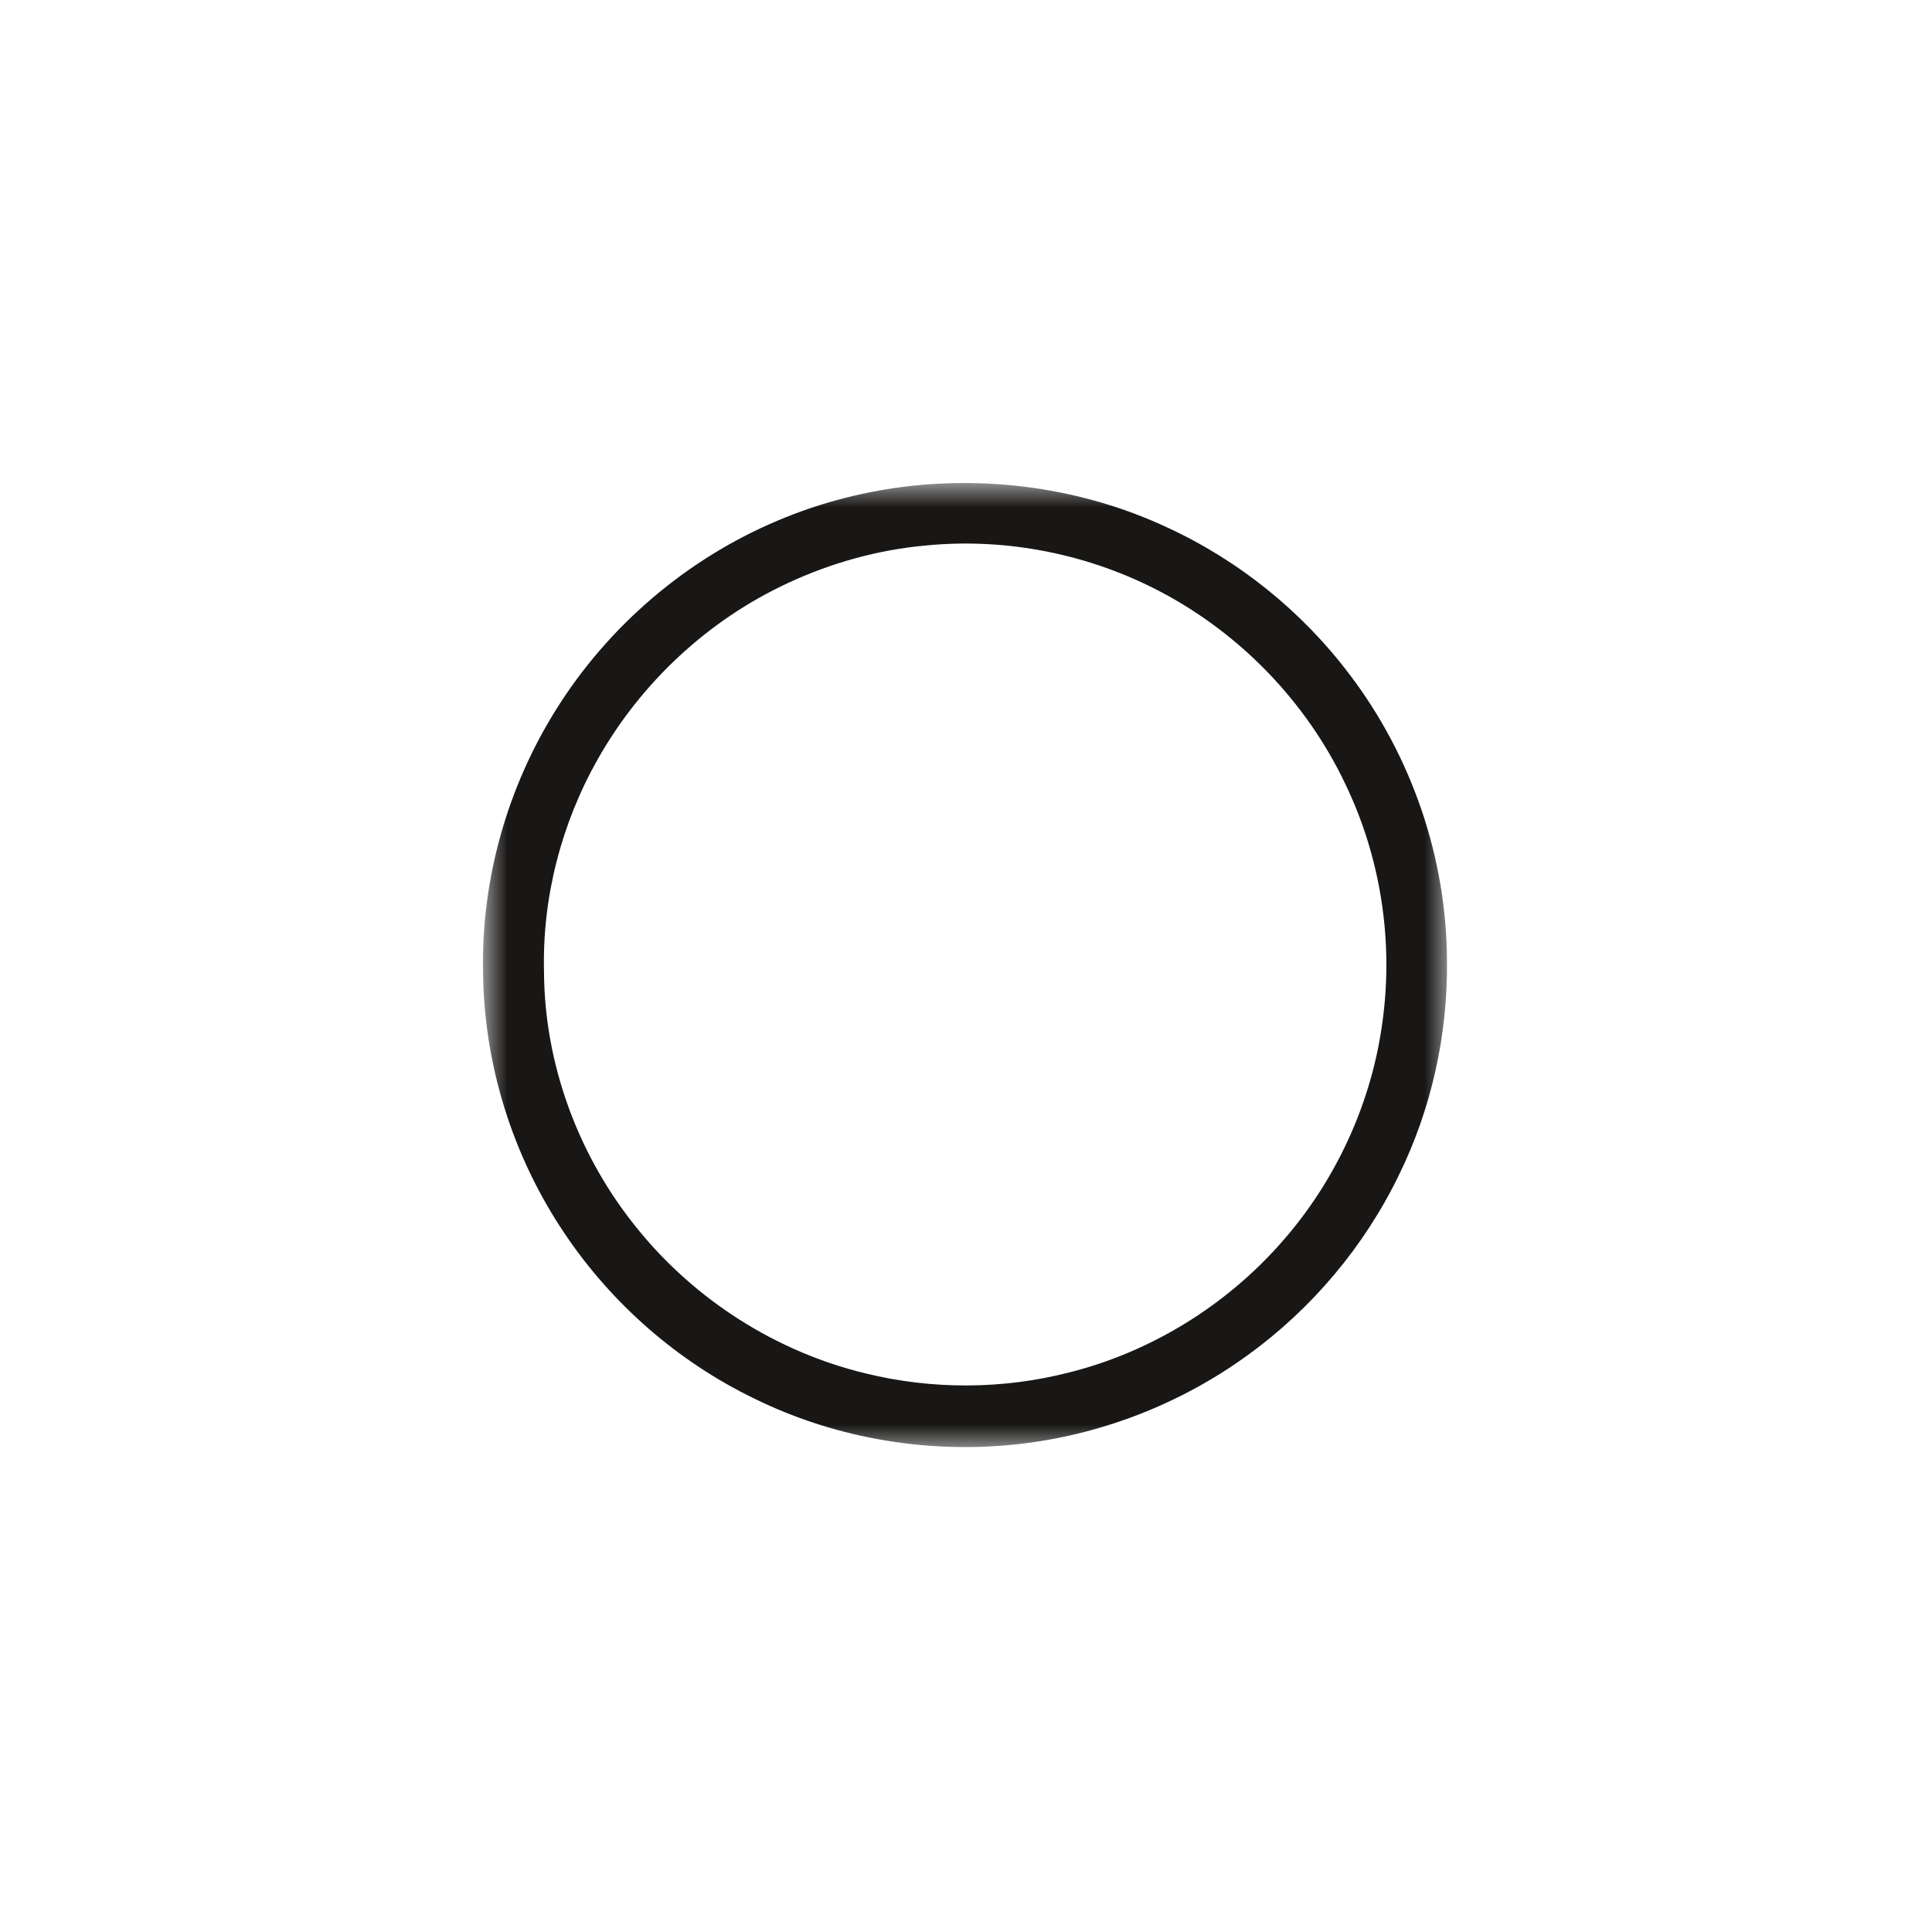 <svg width="40" height="40" viewBox="0 0 40 40" fill="none" xmlns="http://www.w3.org/2000/svg">
<mask id="mask0" mask-type="alpha" maskUnits="userSpaceOnUse" x="10" y="10" width="20" height="20">
<rect x="10" y="10" width="20" height="20" fill="white"/>
</mask>
<g mask="url(#mask0)">
<path fill-rule="evenodd" clip-rule="evenodd" d="M18.9 10.056C20.69 9.868 22.532 10.157 24.163 10.919C25.649 11.603 26.96 12.661 27.943 13.966C29.228 15.656 29.951 17.767 29.958 19.89C29.977 21.422 29.635 22.959 28.96 24.335C28.246 25.804 27.165 27.091 25.843 28.049C24.491 29.035 22.888 29.671 21.228 29.882C19.318 30.123 17.337 29.804 15.609 28.952C14.035 28.189 12.673 27 11.697 25.549C10.606 23.937 10.003 21.999 10.001 20.052C9.974 18.169 10.514 16.286 11.513 14.691C12.595 12.958 14.22 11.569 16.105 10.777C16.994 10.4 17.94 10.159 18.9 10.056ZM19.168 11.294C18.181 11.383 17.212 11.652 16.314 12.071C14.663 12.835 13.27 14.135 12.376 15.718C11.624 17.047 11.226 18.579 11.263 20.107C11.269 22.04 11.982 23.955 13.205 25.449C14.398 26.921 16.079 27.991 17.922 28.435C19.301 28.774 20.764 28.768 22.14 28.414C23.823 27.991 25.366 27.041 26.515 25.741C27.655 24.459 28.404 22.832 28.626 21.13C28.852 19.466 28.581 17.737 27.85 16.225C27.052 14.546 25.7 13.14 24.059 12.268C22.571 11.476 20.848 11.128 19.168 11.294Z" fill="#181716"/>
</g>
</svg>
